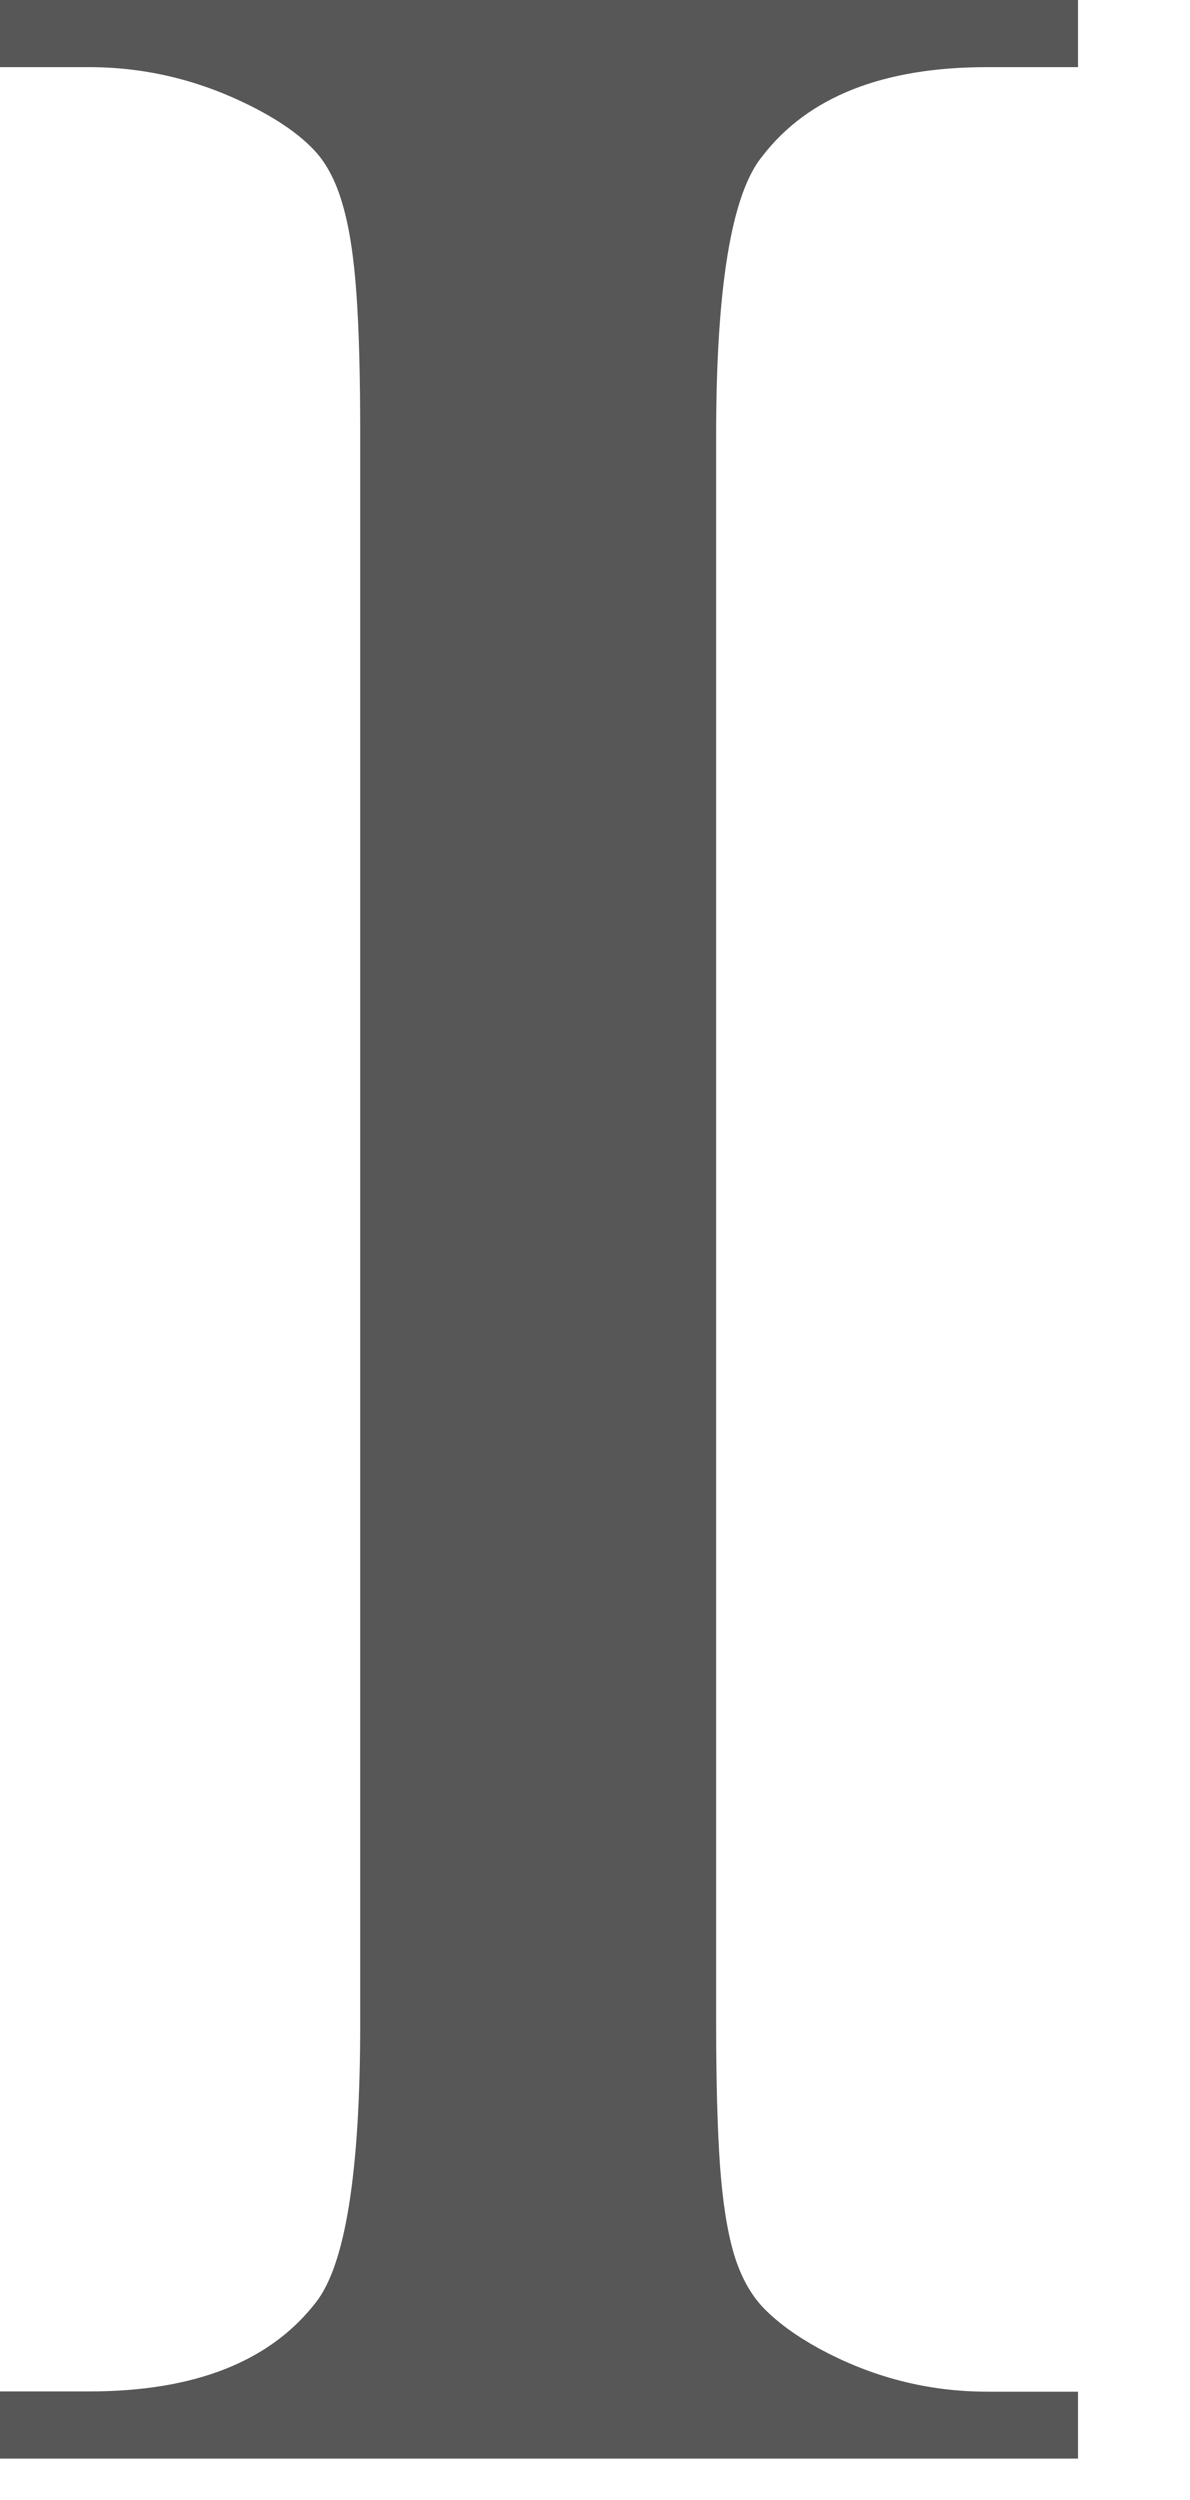 <?xml version="1.0" encoding="utf-8"?>
<svg xmlns="http://www.w3.org/2000/svg" fill="none" height="100%" overflow="visible" preserveAspectRatio="none" style="display: block;" viewBox="0 0 10 21" width="100%">
<path d="M9.059 20.088V20.652H0V20.088H0.749C1.633 20.088 2.267 19.839 2.653 19.342C2.902 19.028 3.027 18.246 3.027 16.996V3.654C3.027 3.167 3.017 2.77 2.995 2.466C2.974 2.163 2.936 1.911 2.878 1.714C2.821 1.516 2.738 1.36 2.629 1.25C2.521 1.138 2.372 1.031 2.184 0.93C1.727 0.686 1.25 0.564 0.749 0.564H0V0H9.059V0.564H8.294C7.421 0.564 6.791 0.813 6.408 1.31C6.148 1.624 6.018 2.406 6.018 3.656V16.998C6.018 17.485 6.029 17.882 6.05 18.186C6.072 18.489 6.11 18.739 6.167 18.932C6.225 19.125 6.31 19.279 6.425 19.396C6.54 19.512 6.691 19.622 6.876 19.724C7.323 19.968 7.796 20.09 8.296 20.09H9.061L9.059 20.088Z" fill="#575757" id="Vector"/>
</svg>